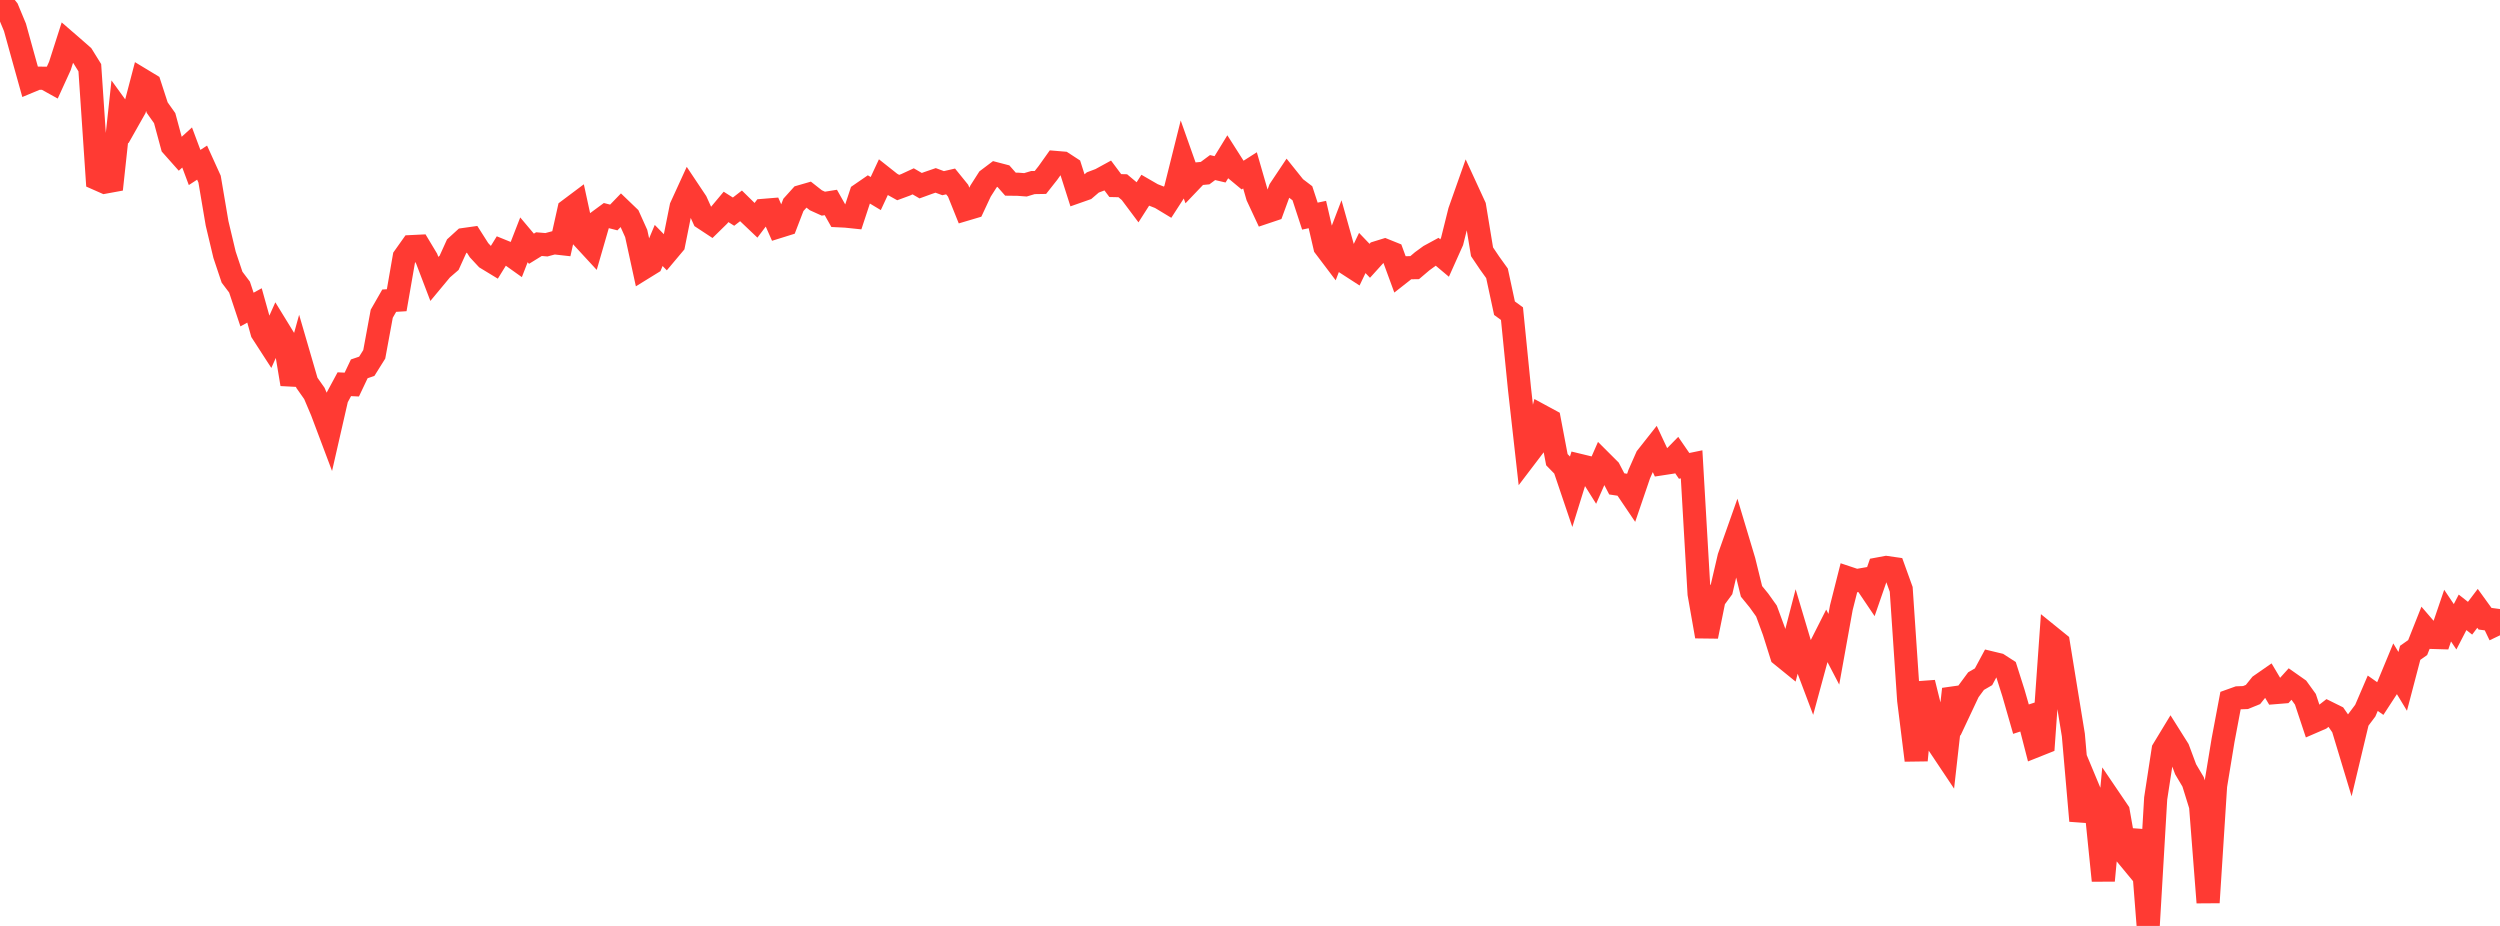 <?xml version="1.0" standalone="no"?>
<!DOCTYPE svg PUBLIC "-//W3C//DTD SVG 1.1//EN" "http://www.w3.org/Graphics/SVG/1.1/DTD/svg11.dtd">

<svg width="135" height="50" viewBox="0 0 135 50" preserveAspectRatio="none" 
  xmlns="http://www.w3.org/2000/svg"
  xmlns:xlink="http://www.w3.org/1999/xlink">


<polyline points="0.0, 0.0 0.404, 0.506 0.808, 1.477 1.213, 2.941 1.617, 4.39 2.021, 4.222 2.425, 4.224 2.829, 4.448 3.234, 3.562 3.638, 2.302 4.042, 2.652 4.446, 3.006 4.85, 3.657 5.254, 9.656 5.659, 9.835 6.063, 9.761 6.467, 6.025 6.871, 6.583 7.275, 5.868 7.68, 4.323 8.084, 4.567 8.488, 5.81 8.892, 6.38 9.296, 7.875 9.701, 8.331 10.105, 7.964 10.509, 9.045 10.913, 8.782 11.317, 9.672 11.722, 12.061 12.126, 13.758 12.53, 14.967 12.934, 15.503 13.338, 16.716 13.743, 16.493 14.147, 17.939 14.551, 18.564 14.955, 17.661 15.359, 18.319 15.763, 20.745 16.168, 19.284 16.572, 20.671 16.976, 21.245 17.38, 22.197 17.784, 23.27 18.189, 21.498 18.593, 20.748 18.997, 20.767 19.401, 19.917 19.805, 19.78 20.21, 19.133 20.614, 16.942 21.018, 16.237 21.422, 16.212 21.826, 13.888 22.231, 13.317 22.635, 13.297 23.039, 13.97 23.443, 15.029 23.847, 14.543 24.251, 14.194 24.656, 13.301 25.06, 12.933 25.464, 12.876 25.868, 13.511 26.272, 13.946 26.677, 14.192 27.081, 13.538 27.485, 13.702 27.889, 13.99 28.293, 12.951 28.698, 13.432 29.102, 13.183 29.506, 13.217 29.91, 13.109 30.314, 13.154 30.719, 11.339 31.123, 11.036 31.527, 12.899 31.931, 13.337 32.335, 11.94 32.74, 11.641 33.144, 11.744 33.548, 11.326 33.952, 11.714 34.356, 12.611 34.76, 14.466 35.165, 14.216 35.569, 13.255 35.973, 13.668 36.377, 13.187 36.781, 11.173 37.186, 10.288 37.59, 10.893 37.994, 11.787 38.398, 12.053 38.802, 11.657 39.207, 11.173 39.611, 11.429 40.015, 11.116 40.419, 11.513 40.823, 11.897 41.228, 11.36 41.632, 11.327 42.036, 12.24 42.44, 12.114 42.844, 11.063 43.249, 10.614 43.653, 10.497 44.057, 10.815 44.461, 10.998 44.865, 10.933 45.269, 11.65 45.674, 11.67 46.078, 11.712 46.482, 10.487 46.886, 10.209 47.29, 10.452 47.695, 9.583 48.099, 9.903 48.503, 10.128 48.907, 9.979 49.311, 9.792 49.716, 10.027 50.12, 9.88 50.524, 9.741 50.928, 9.891 51.332, 9.798 51.737, 10.298 52.141, 11.303 52.545, 11.183 52.949, 10.319 53.353, 9.686 53.757, 9.381 54.162, 9.487 54.566, 9.945 54.97, 9.95 55.374, 9.98 55.778, 9.859 56.183, 9.852 56.587, 9.34 56.991, 8.772 57.395, 8.806 57.799, 9.069 58.204, 10.34 58.608, 10.198 59.012, 9.852 59.416, 9.7 59.82, 9.479 60.225, 10.021 60.629, 10.03 61.033, 10.369 61.437, 10.909 61.841, 10.277 62.246, 10.511 62.65, 10.669 63.054, 10.913 63.458, 10.289 63.862, 8.671 64.266, 9.812 64.671, 9.388 65.075, 9.349 65.479, 9.049 65.883, 9.144 66.287, 8.485 66.692, 9.121 67.096, 9.457 67.5, 9.199 67.904, 10.6 68.308, 11.467 68.713, 11.331 69.117, 10.229 69.521, 9.624 69.925, 10.128 70.329, 10.436 70.734, 11.671 71.138, 11.585 71.542, 13.327 71.946, 13.861 72.35, 12.804 72.754, 14.244 73.159, 14.506 73.563, 13.661 73.967, 14.083 74.371, 13.637 74.775, 13.512 75.18, 13.675 75.584, 14.776 75.988, 14.459 76.392, 14.453 76.796, 14.11 77.201, 13.814 77.605, 13.595 78.009, 13.934 78.413, 13.032 78.817, 11.412 79.222, 10.266 79.626, 11.143 80.03, 13.596 80.434, 14.197 80.838, 14.76 81.243, 16.643 81.647, 16.937 82.051, 20.983 82.455, 24.581 82.859, 24.05 83.263, 22.478 83.668, 22.697 84.072, 24.824 84.476, 25.237 84.88, 26.431 85.284, 25.129 85.689, 25.227 86.093, 25.872 86.497, 24.951 86.901, 25.354 87.305, 26.13 87.71, 26.191 88.114, 26.789 88.518, 25.604 88.922, 24.69 89.326, 24.178 89.731, 25.044 90.135, 24.982 90.539, 24.57 90.943, 25.157 91.347, 25.074 91.751, 32.064 92.156, 34.365 92.56, 32.368 92.964, 31.82 93.368, 30.085 93.772, 28.943 94.177, 30.292 94.581, 31.933 94.985, 32.429 95.389, 32.996 95.793, 34.094 96.198, 35.38 96.602, 35.708 97.006, 34.148 97.41, 35.503 97.814, 36.574 98.219, 35.083 98.623, 34.285 99.027, 35.059 99.431, 32.819 99.835, 31.221 100.24, 31.356 100.644, 31.286 101.048, 31.885 101.452, 30.719 101.856, 30.644 102.26, 30.702 102.665, 31.825 103.069, 37.811 103.473, 41.055 103.877, 36.865 104.281, 38.497 104.686, 40.211 105.09, 40.816 105.494, 37.213 105.898, 38.186 106.302, 37.328 106.707, 36.78 107.111, 36.546 107.515, 35.793 107.919, 35.89 108.323, 36.151 108.728, 37.427 109.132, 38.834 109.536, 38.703 109.94, 40.273 110.344, 40.112 110.749, 34.405 111.153, 34.732 111.557, 37.218 111.961, 39.69 112.365, 44.323 112.769, 42.603 113.174, 43.574 113.578, 47.551 113.982, 43.231 114.386, 43.826 114.79, 46.123 115.195, 46.613 115.599, 44.85 116.003, 50.0 116.407, 43.115 116.811, 40.482 117.216, 39.814 117.62, 40.456 118.024, 41.54 118.428, 42.221 118.832, 43.523 119.237, 48.735 119.641, 42.431 120.045, 39.974 120.449, 37.828 120.853, 37.683 121.257, 37.668 121.662, 37.503 122.066, 37 122.47, 36.719 122.874, 37.399 123.278, 37.366 123.683, 36.917 124.087, 37.201 124.491, 37.761 124.895, 38.977 125.299, 38.802 125.704, 38.486 126.108, 38.686 126.512, 39.27 126.916, 40.607 127.32, 38.914 127.725, 38.375 128.129, 37.435 128.533, 37.72 128.937, 37.1 129.341, 36.125 129.746, 36.794 130.15, 35.253 130.554, 34.969 130.958, 33.951 131.362, 34.42 131.766, 34.432 132.171, 33.244 132.575, 33.846 132.979, 33.066 133.383, 33.384 133.787, 32.851 134.192, 33.411 134.596, 33.465 135.0, 34.306" fill="none" stroke="#ff3a33" stroke-width="1.25"/>

</svg>